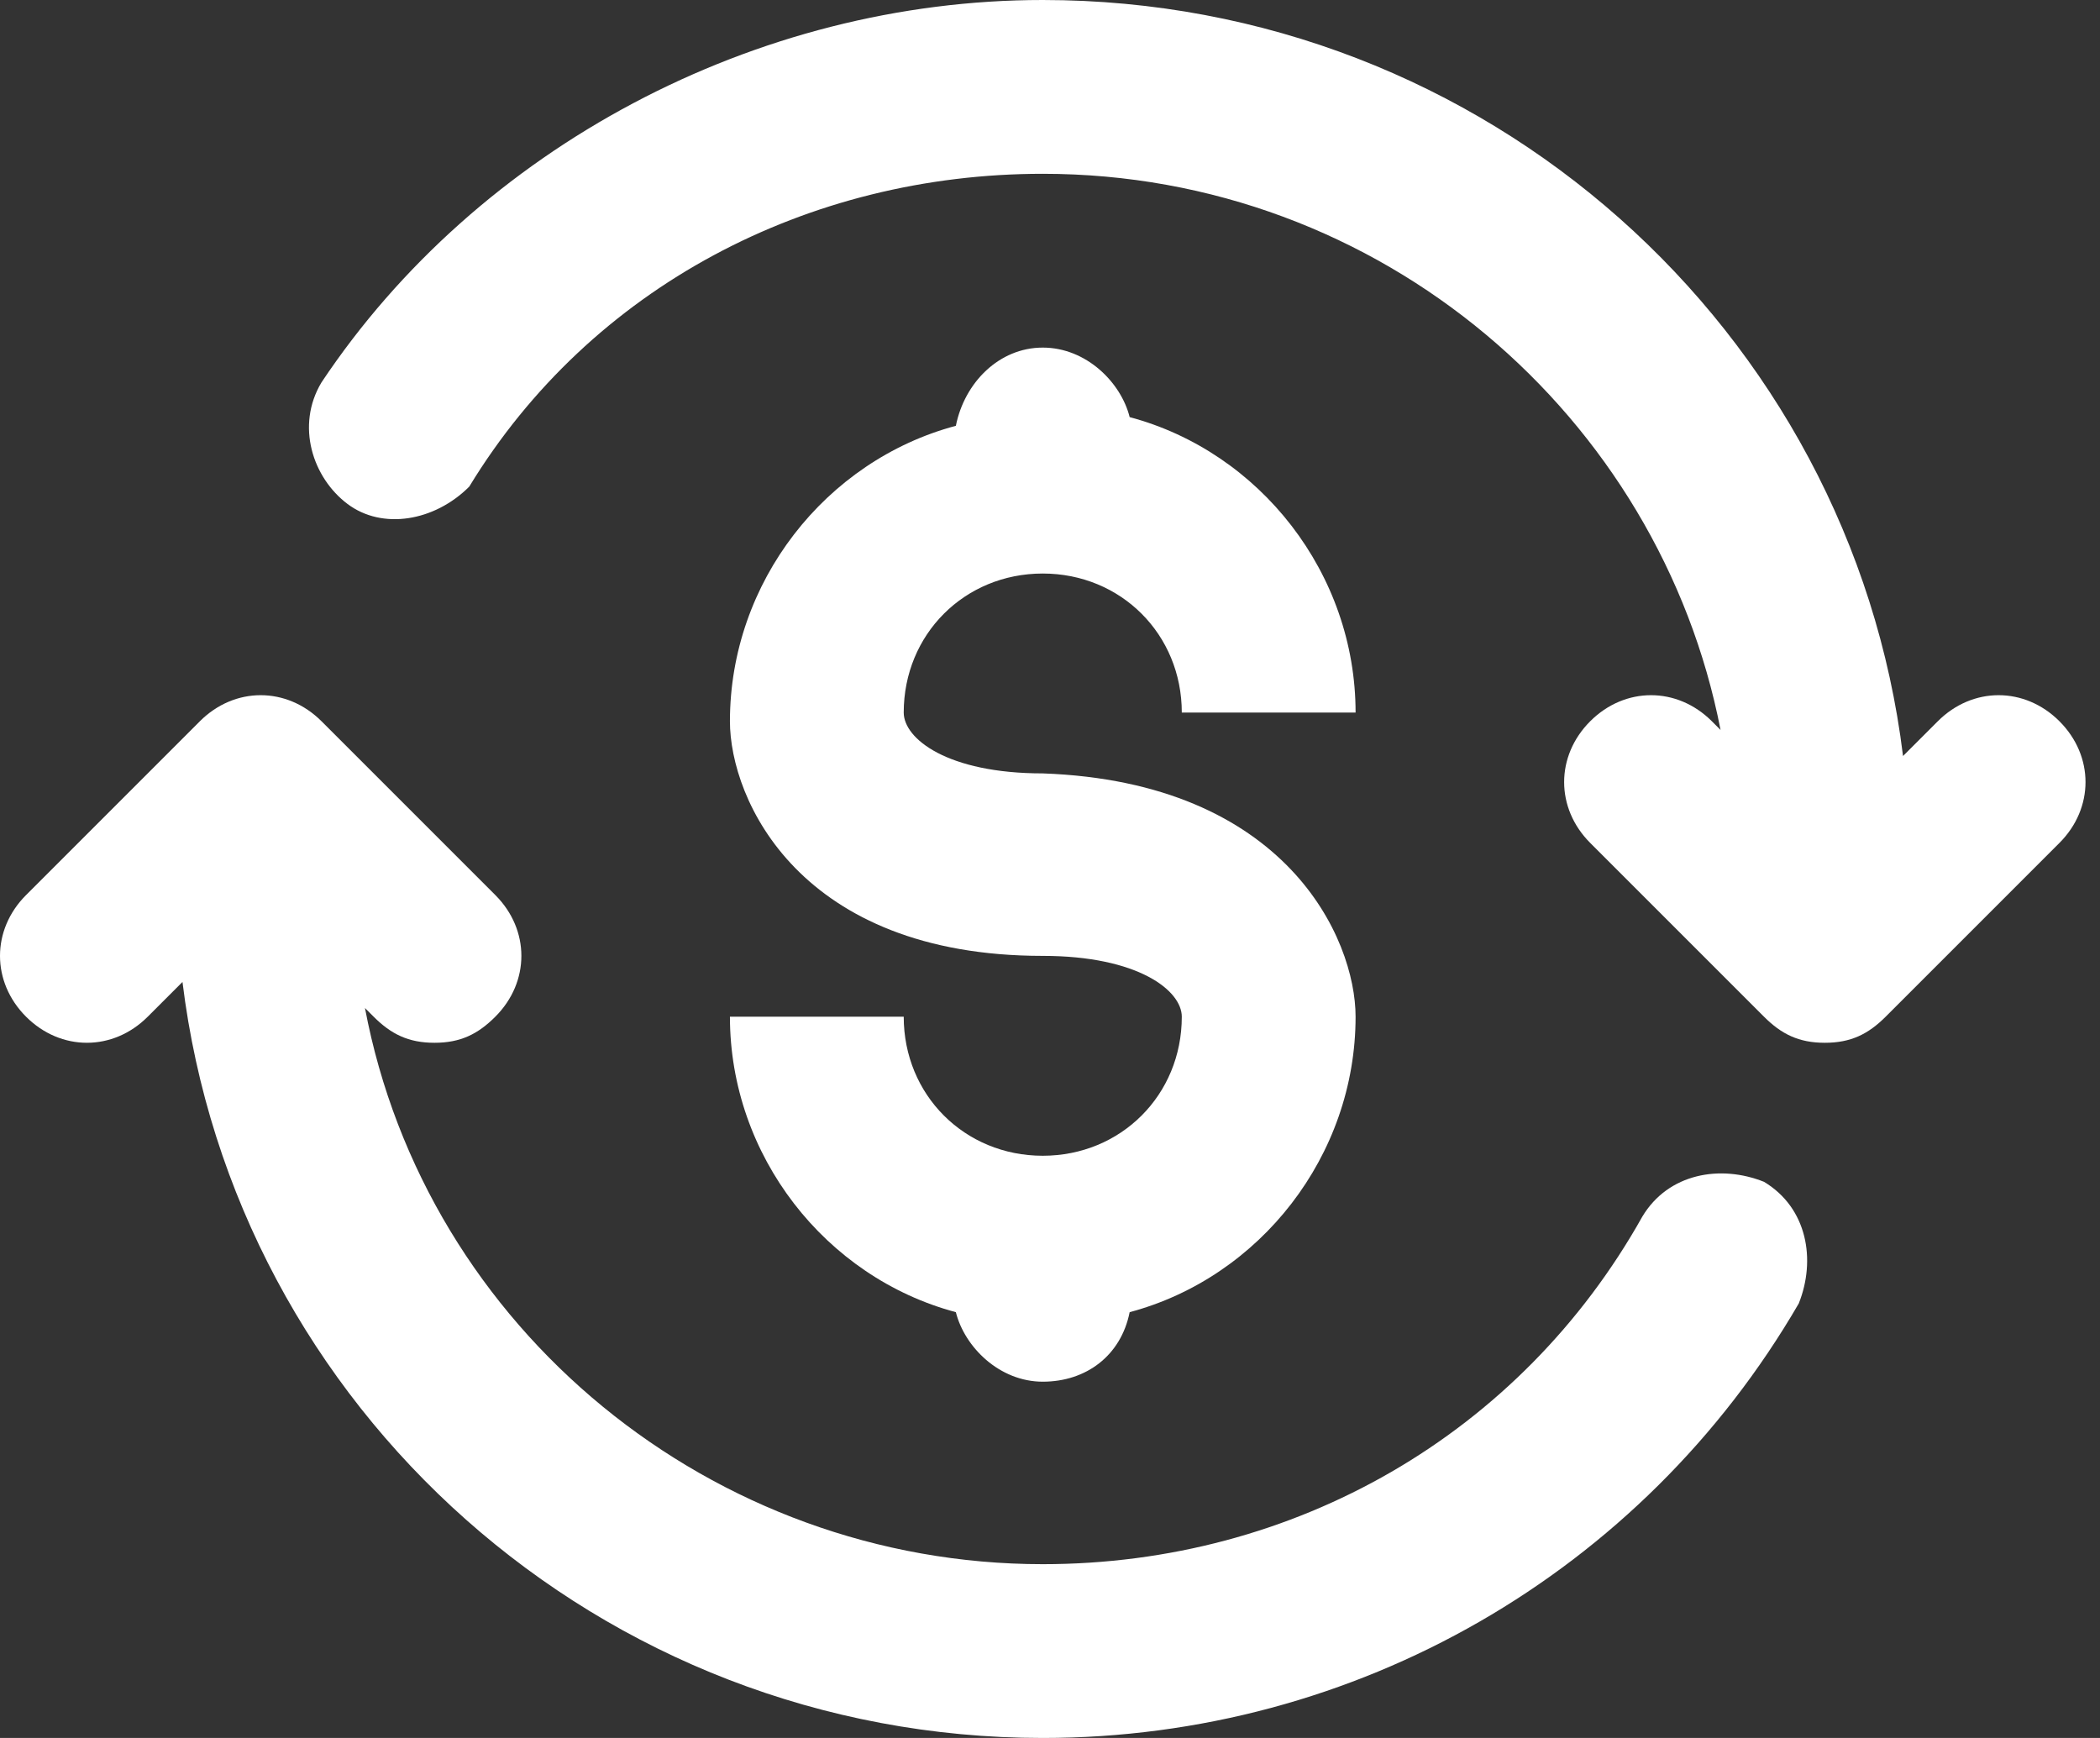 <svg xmlns="http://www.w3.org/2000/svg" fill="none" viewBox="0 0 58 48" height="48" width="58">
<rect x="0" y="0" width="58" height="48" fill="#333333" stroke="none"/>
<path fill="white" d="M37.44 28.08C37.44 31.92 34.8 35.28 31.2 36.24C30.96 37.44 30 38.16 28.8 38.16C27.6 38.16 26.64 37.2 26.4 36.24C22.8 35.28 20.16 31.92 20.16 28.08H24.96C24.96 30.24 26.64 31.92 28.8 31.92C30.96 31.92 32.64 30.24 32.64 28.08C32.64 27.36 31.44 26.4 28.8 26.4C22.08 26.4 20.16 22.08 20.16 19.92C20.16 16.08 22.8 12.72 26.4 11.76C26.64 10.56 27.6 9.6 28.8 9.6C30 9.6 30.96 10.56 31.2 11.52C34.8 12.48 37.44 15.84 37.44 19.68H32.64C32.64 17.52 30.96 15.84 28.8 15.84C26.64 15.84 24.96 17.52 24.96 19.68C24.96 20.4 26.16 21.36 28.8 21.36C35.52 21.6 37.44 25.92 37.44 28.08Z"></path>
<path fill="white" d="M56.88 23.28L52.08 28.08C51.6 28.56 51.12 28.8 50.4 28.8C49.68 28.8 49.2 28.56 48.72 28.08L43.92 23.28C42.96 22.32 42.96 20.88 43.92 19.92C44.88 18.96 46.32 18.96 47.28 19.92L47.52 20.16C45.84 11.52 38.16 4.8 28.8 4.8C22.32 4.8 16.32 7.92 12.96 13.44C12 14.4 10.56 14.64 9.6 13.92C8.64 13.2 8.16 11.76 8.88 10.56C13.2 4.08 20.88 0 28.8 0C41.04 0 51.12 9.12 52.56 20.88L53.52 19.92C54.48 18.96 55.92 18.96 56.88 19.92C57.84 20.88 57.84 22.32 56.88 23.28Z"></path>
<path fill="white" d="M49.68 36C45.36 43.44 37.44 48 28.8 48C16.56 48 6.48 38.88 5.04 27.12L4.08 28.08C3.12 29.04 1.68 29.04 0.72 28.08C-0.24 27.12 -0.24 25.68 0.72 24.72L5.52 19.92C6.48 18.96 7.92 18.96 8.88 19.92L13.68 24.72C14.64 25.68 14.64 27.12 13.68 28.08C13.2 28.56 12.72 28.8 12 28.8C11.28 28.8 10.8 28.56 10.32 28.08L10.08 27.84C11.76 36.72 19.68 43.2 28.8 43.2C35.76 43.2 42 39.6 45.36 33.6C46.08 32.4 47.52 32.16 48.72 32.64C49.92 33.36 50.16 34.8 49.68 36Z"></path>
</svg>
